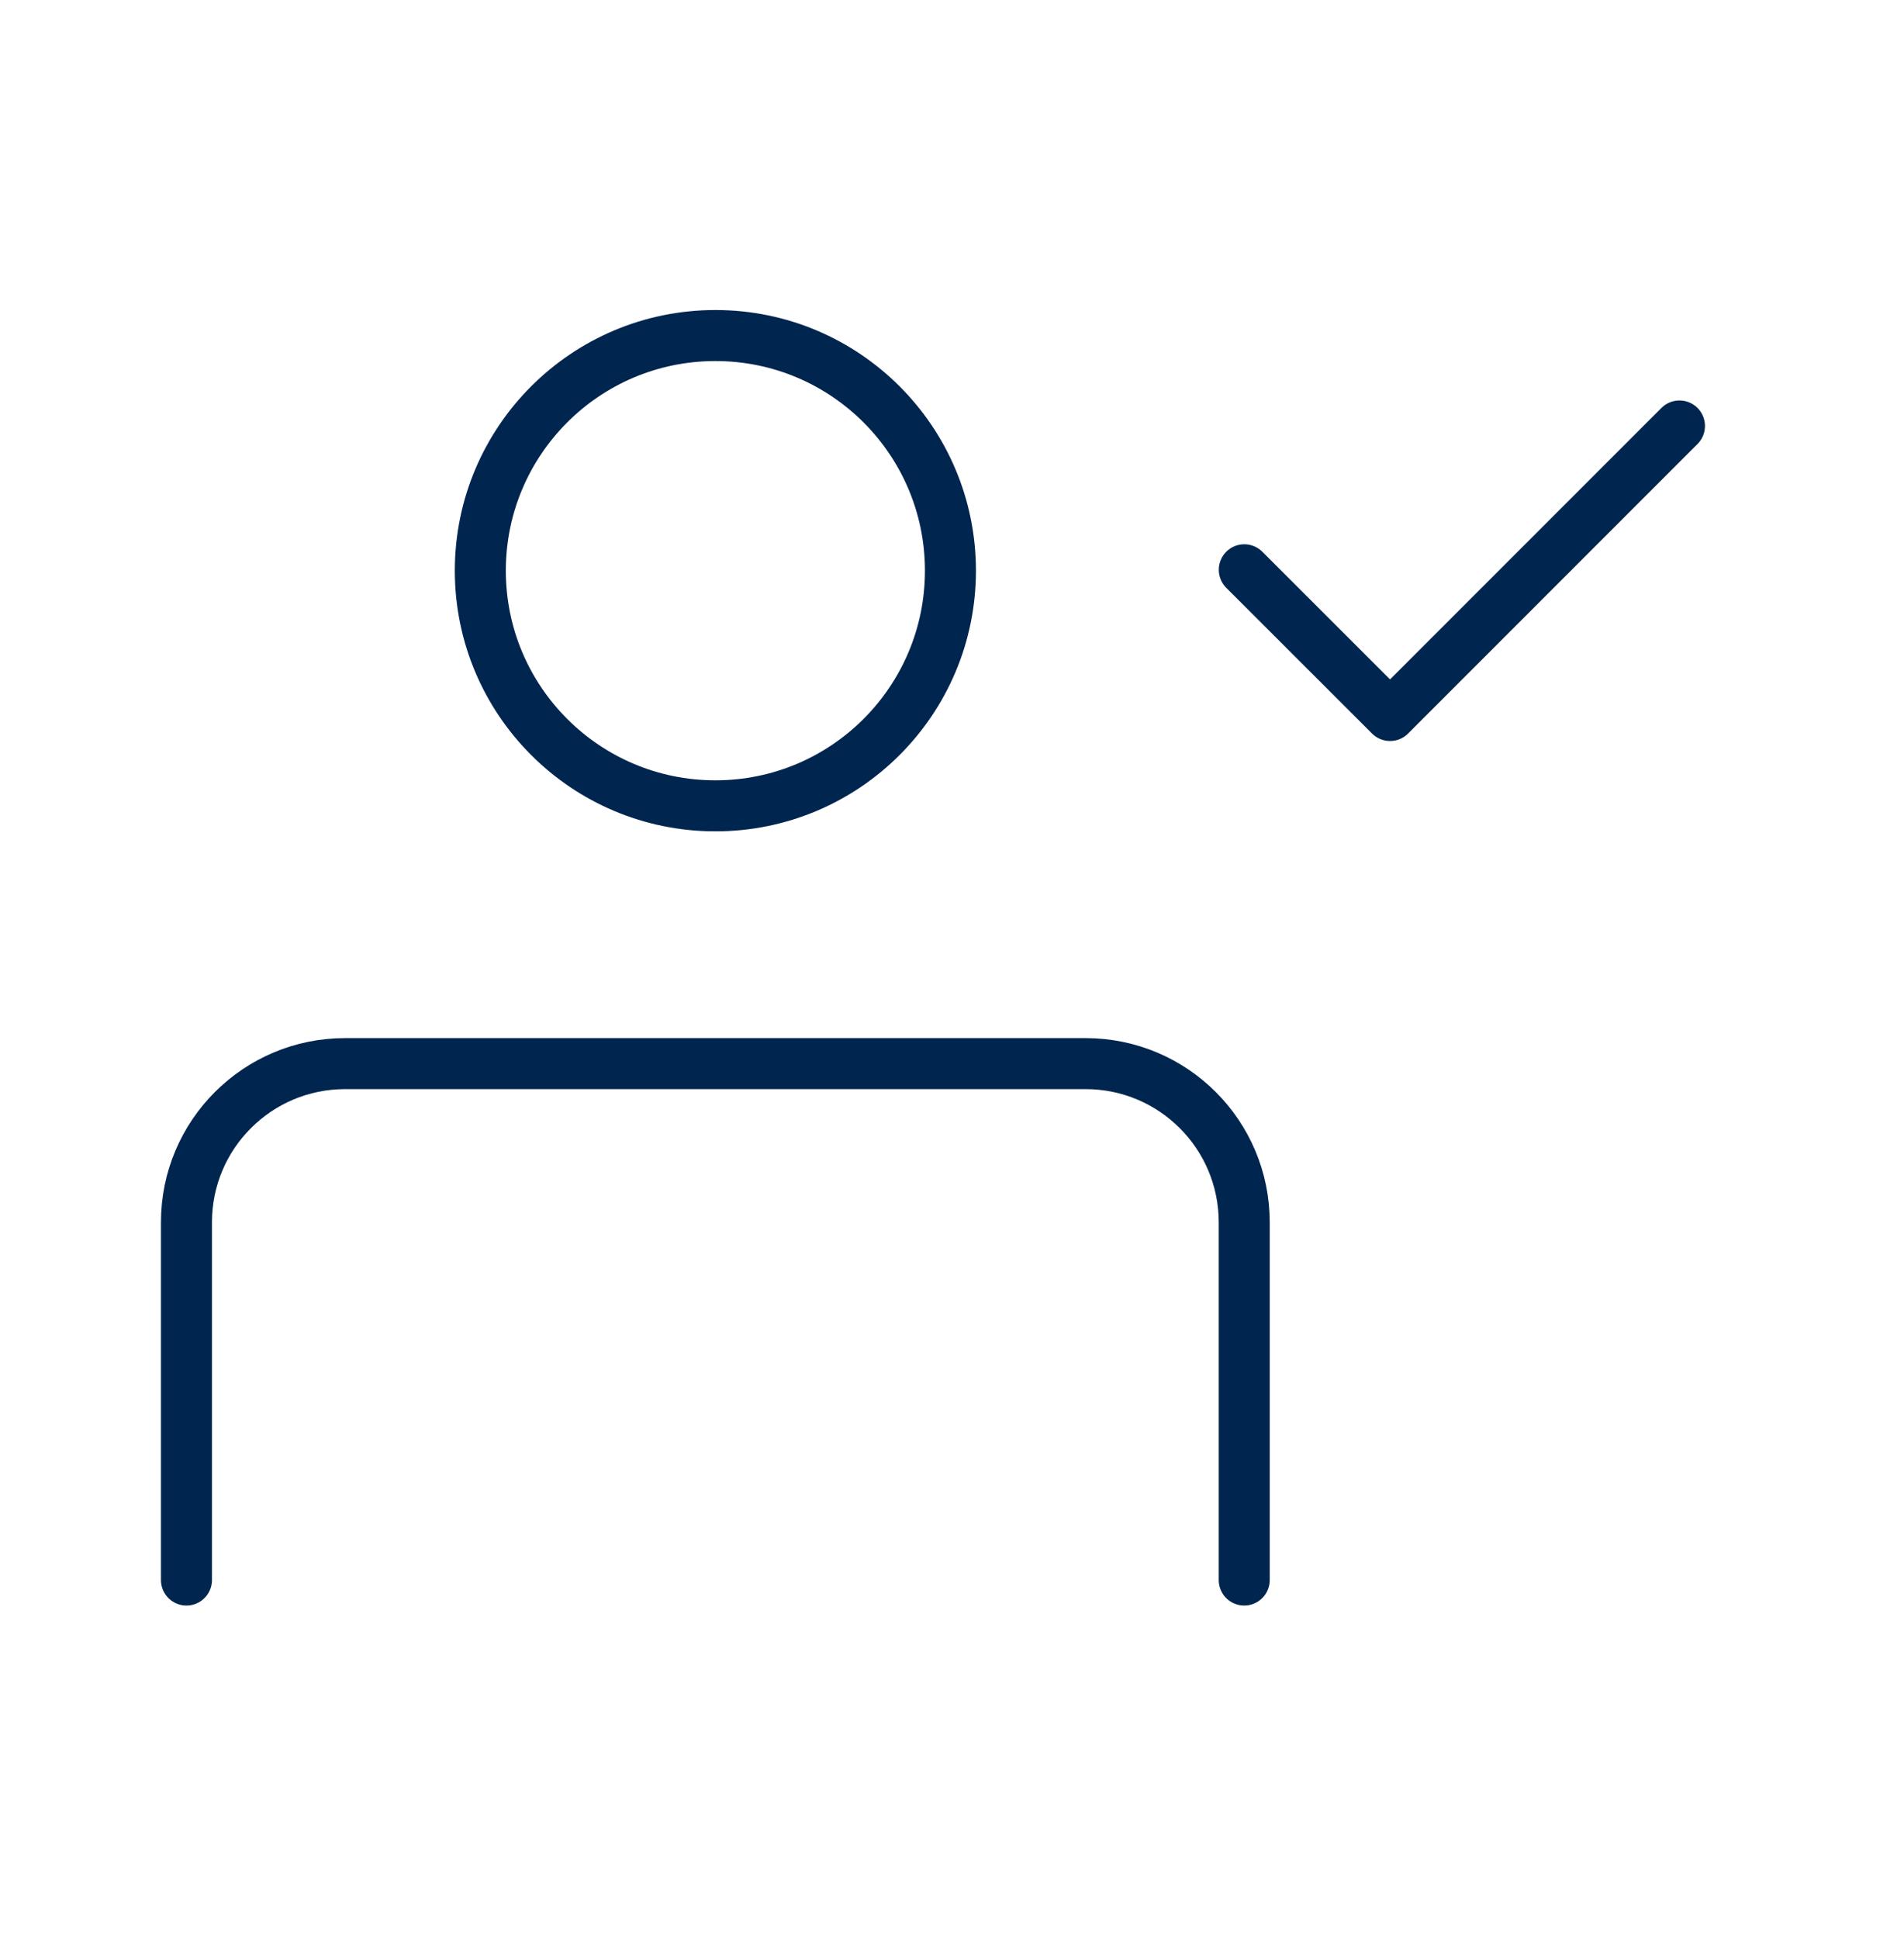 <?xml version="1.0" encoding="UTF-8"?>
<svg xmlns="http://www.w3.org/2000/svg" width="56" height="57" viewBox="0 0 56 57" fill="none">
  <path d="M5.484 46.454V35.937C5.484 33.359 7.573 31.271 10.151 31.271H31.928C34.506 31.271 36.595 33.359 36.595 35.937C36.595 38.516 36.595 46.454 36.595 46.454M36.597 16.752L40.884 21.036L49.396 12.524M27.954 16.778C27.954 20.597 24.859 23.692 21.041 23.692C17.222 23.692 14.127 20.597 14.127 16.778C14.127 12.96 17.222 9.865 21.041 9.865C24.859 9.865 27.954 12.96 27.954 16.778Z" stroke="#00254F" stroke-width="1.5" stroke-miterlimit="10" stroke-linecap="round" stroke-linejoin="round"></path>
</svg>
